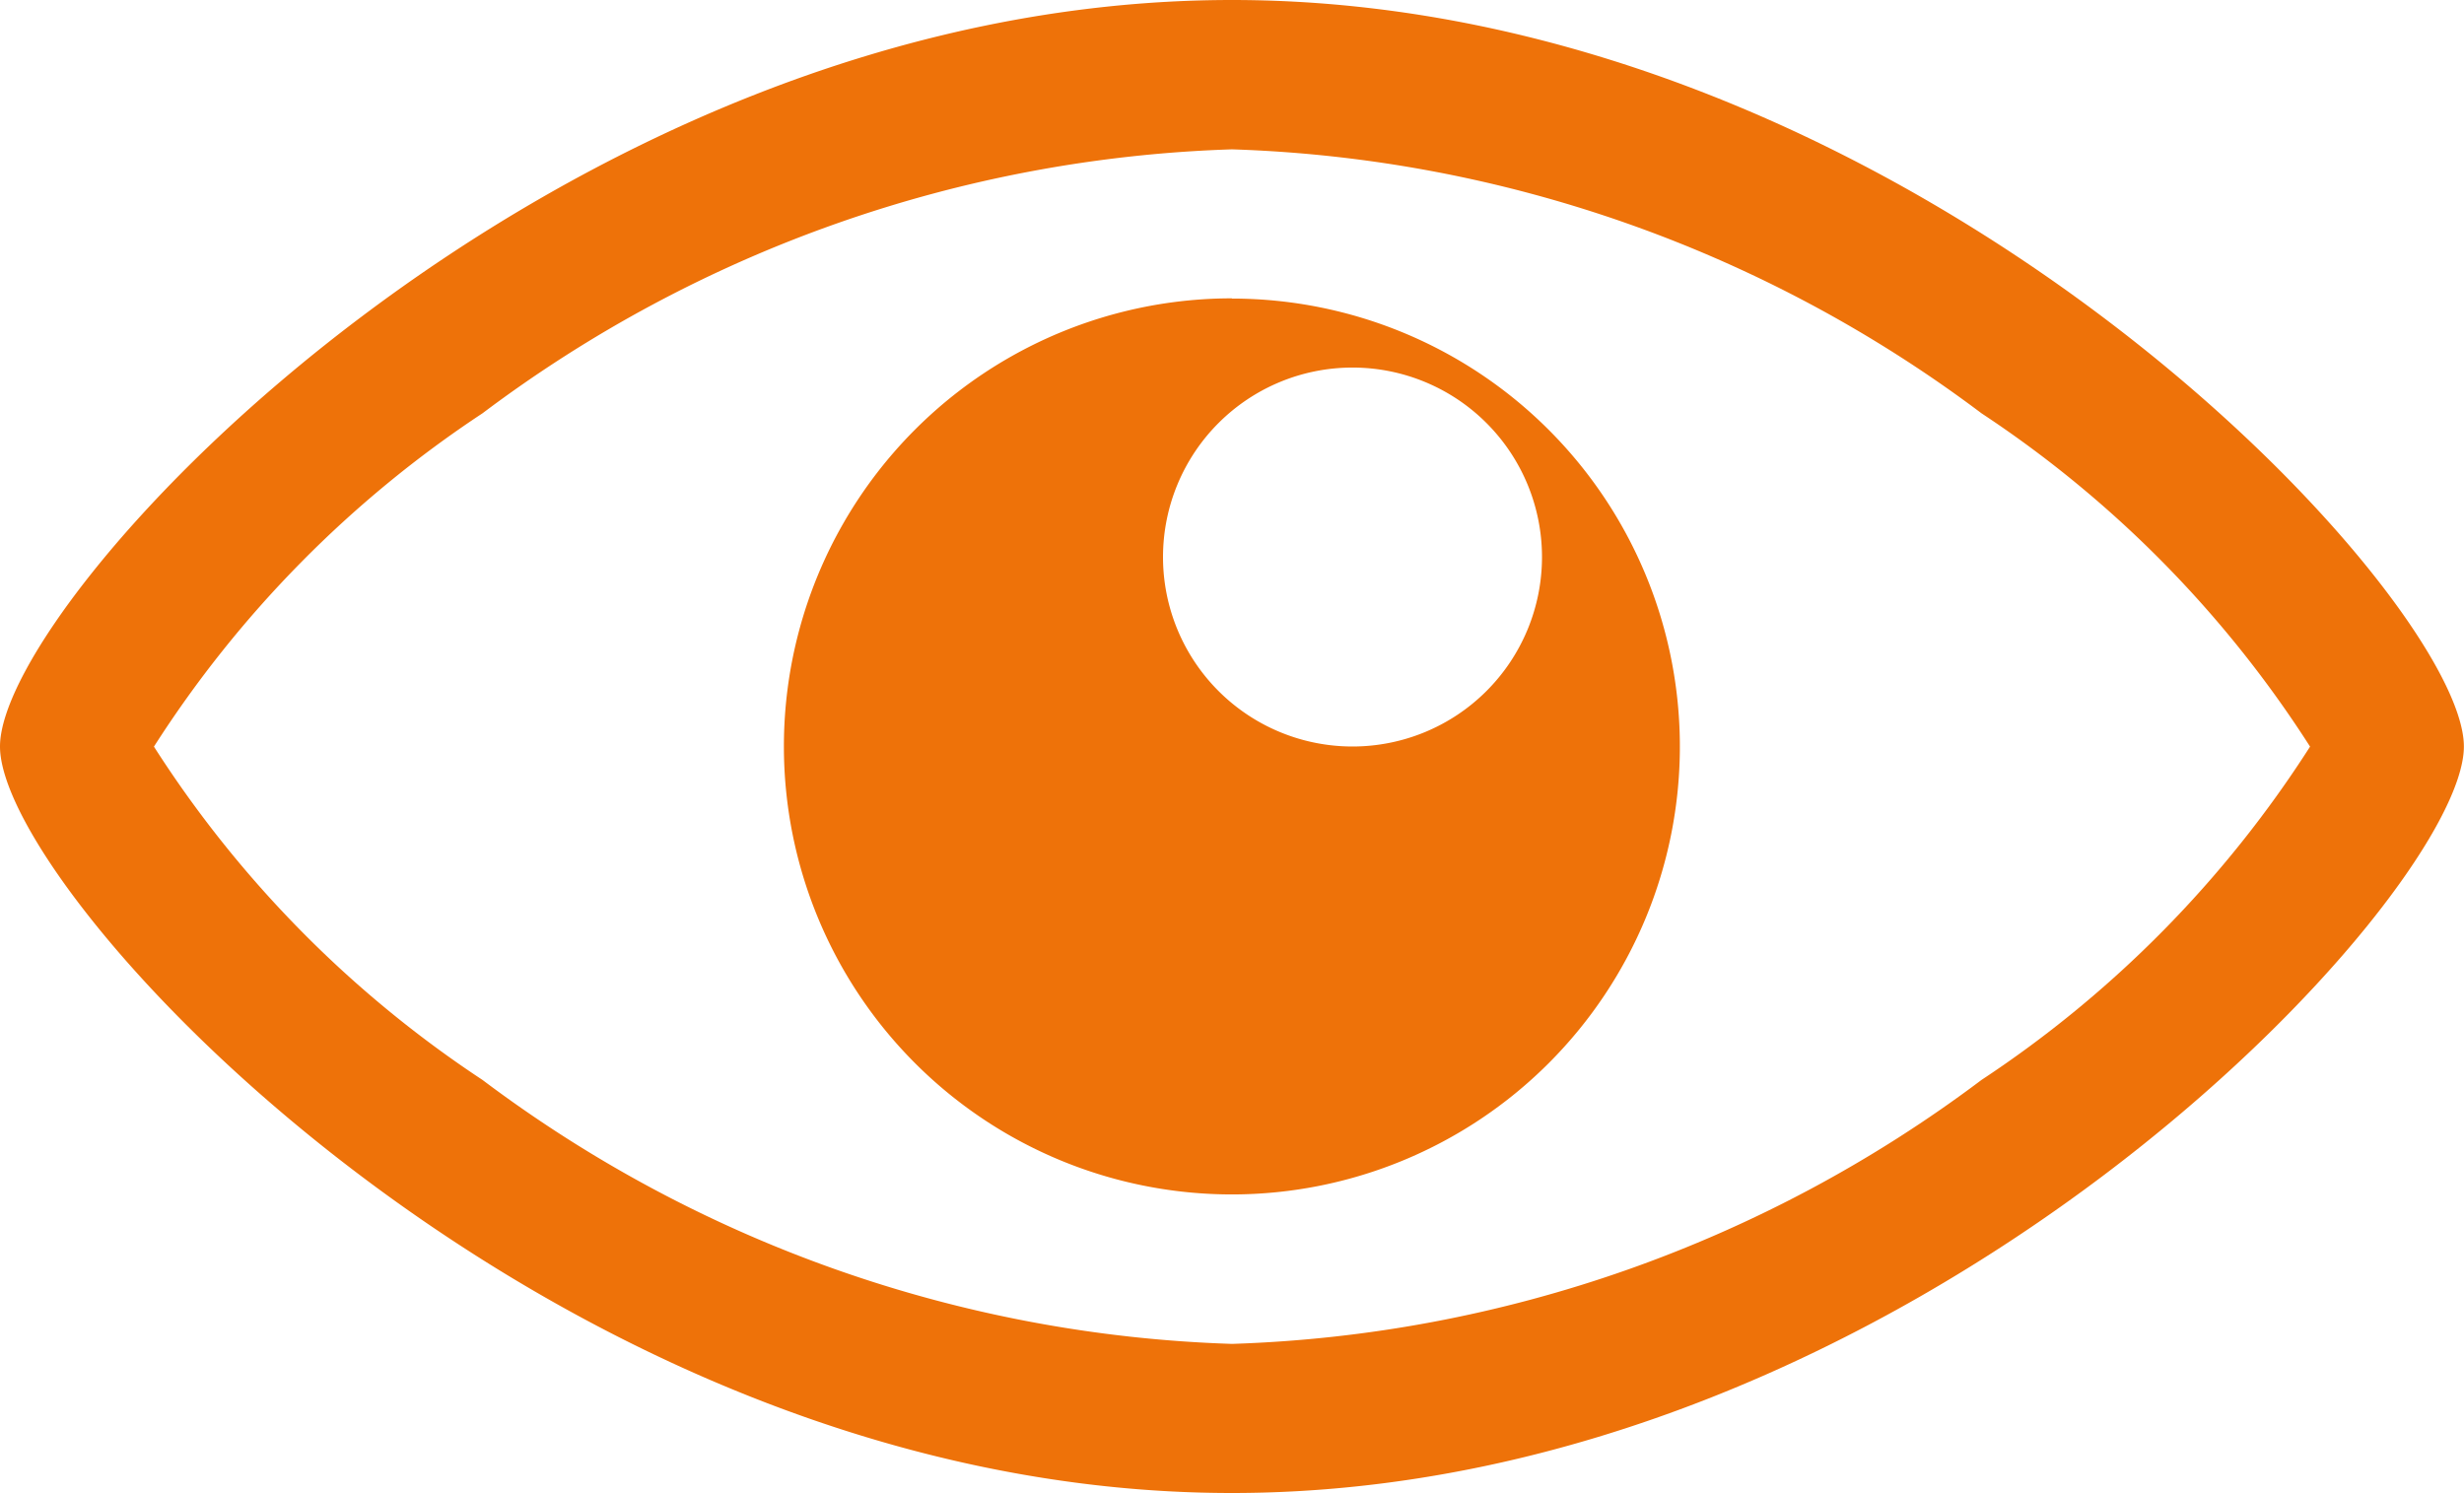 <svg id="icon-ver-senha" xmlns="http://www.w3.org/2000/svg" width="21" height="12.727" viewBox="0 0 21 12.727">
  <path id="Caminho_6739" data-name="Caminho 6739" d="M10.5,114.93a11.22,11.22,0,0,0-6.388,2.25,9.6,9.6,0,0,0-2.8,2.841,9.6,9.6,0,0,0,2.8,2.841,11.22,11.22,0,0,0,6.388,2.25,11.22,11.22,0,0,0,6.388-2.25,9.6,9.6,0,0,0,2.8-2.841,9.6,9.6,0,0,0-2.8-2.841,11.222,11.222,0,0,0-6.389-2.25m0-1.273c5.8,0,10.5,5.091,10.5,6.363s-4.7,6.363-10.5,6.363S0,121.293,0,120.02s4.7-6.363,10.5-6.363Zm0,2.545a3.818,3.818,0,1,1-3.818,3.818A3.818,3.818,0,0,1,10.5,116.2Zm1.028,3.818a1.615,1.615,0,1,0-1.615-1.615A1.615,1.615,0,0,0,11.528,120.02Z" transform="translate(0 -113.657)" fill="#ee7209"/>
</svg>

